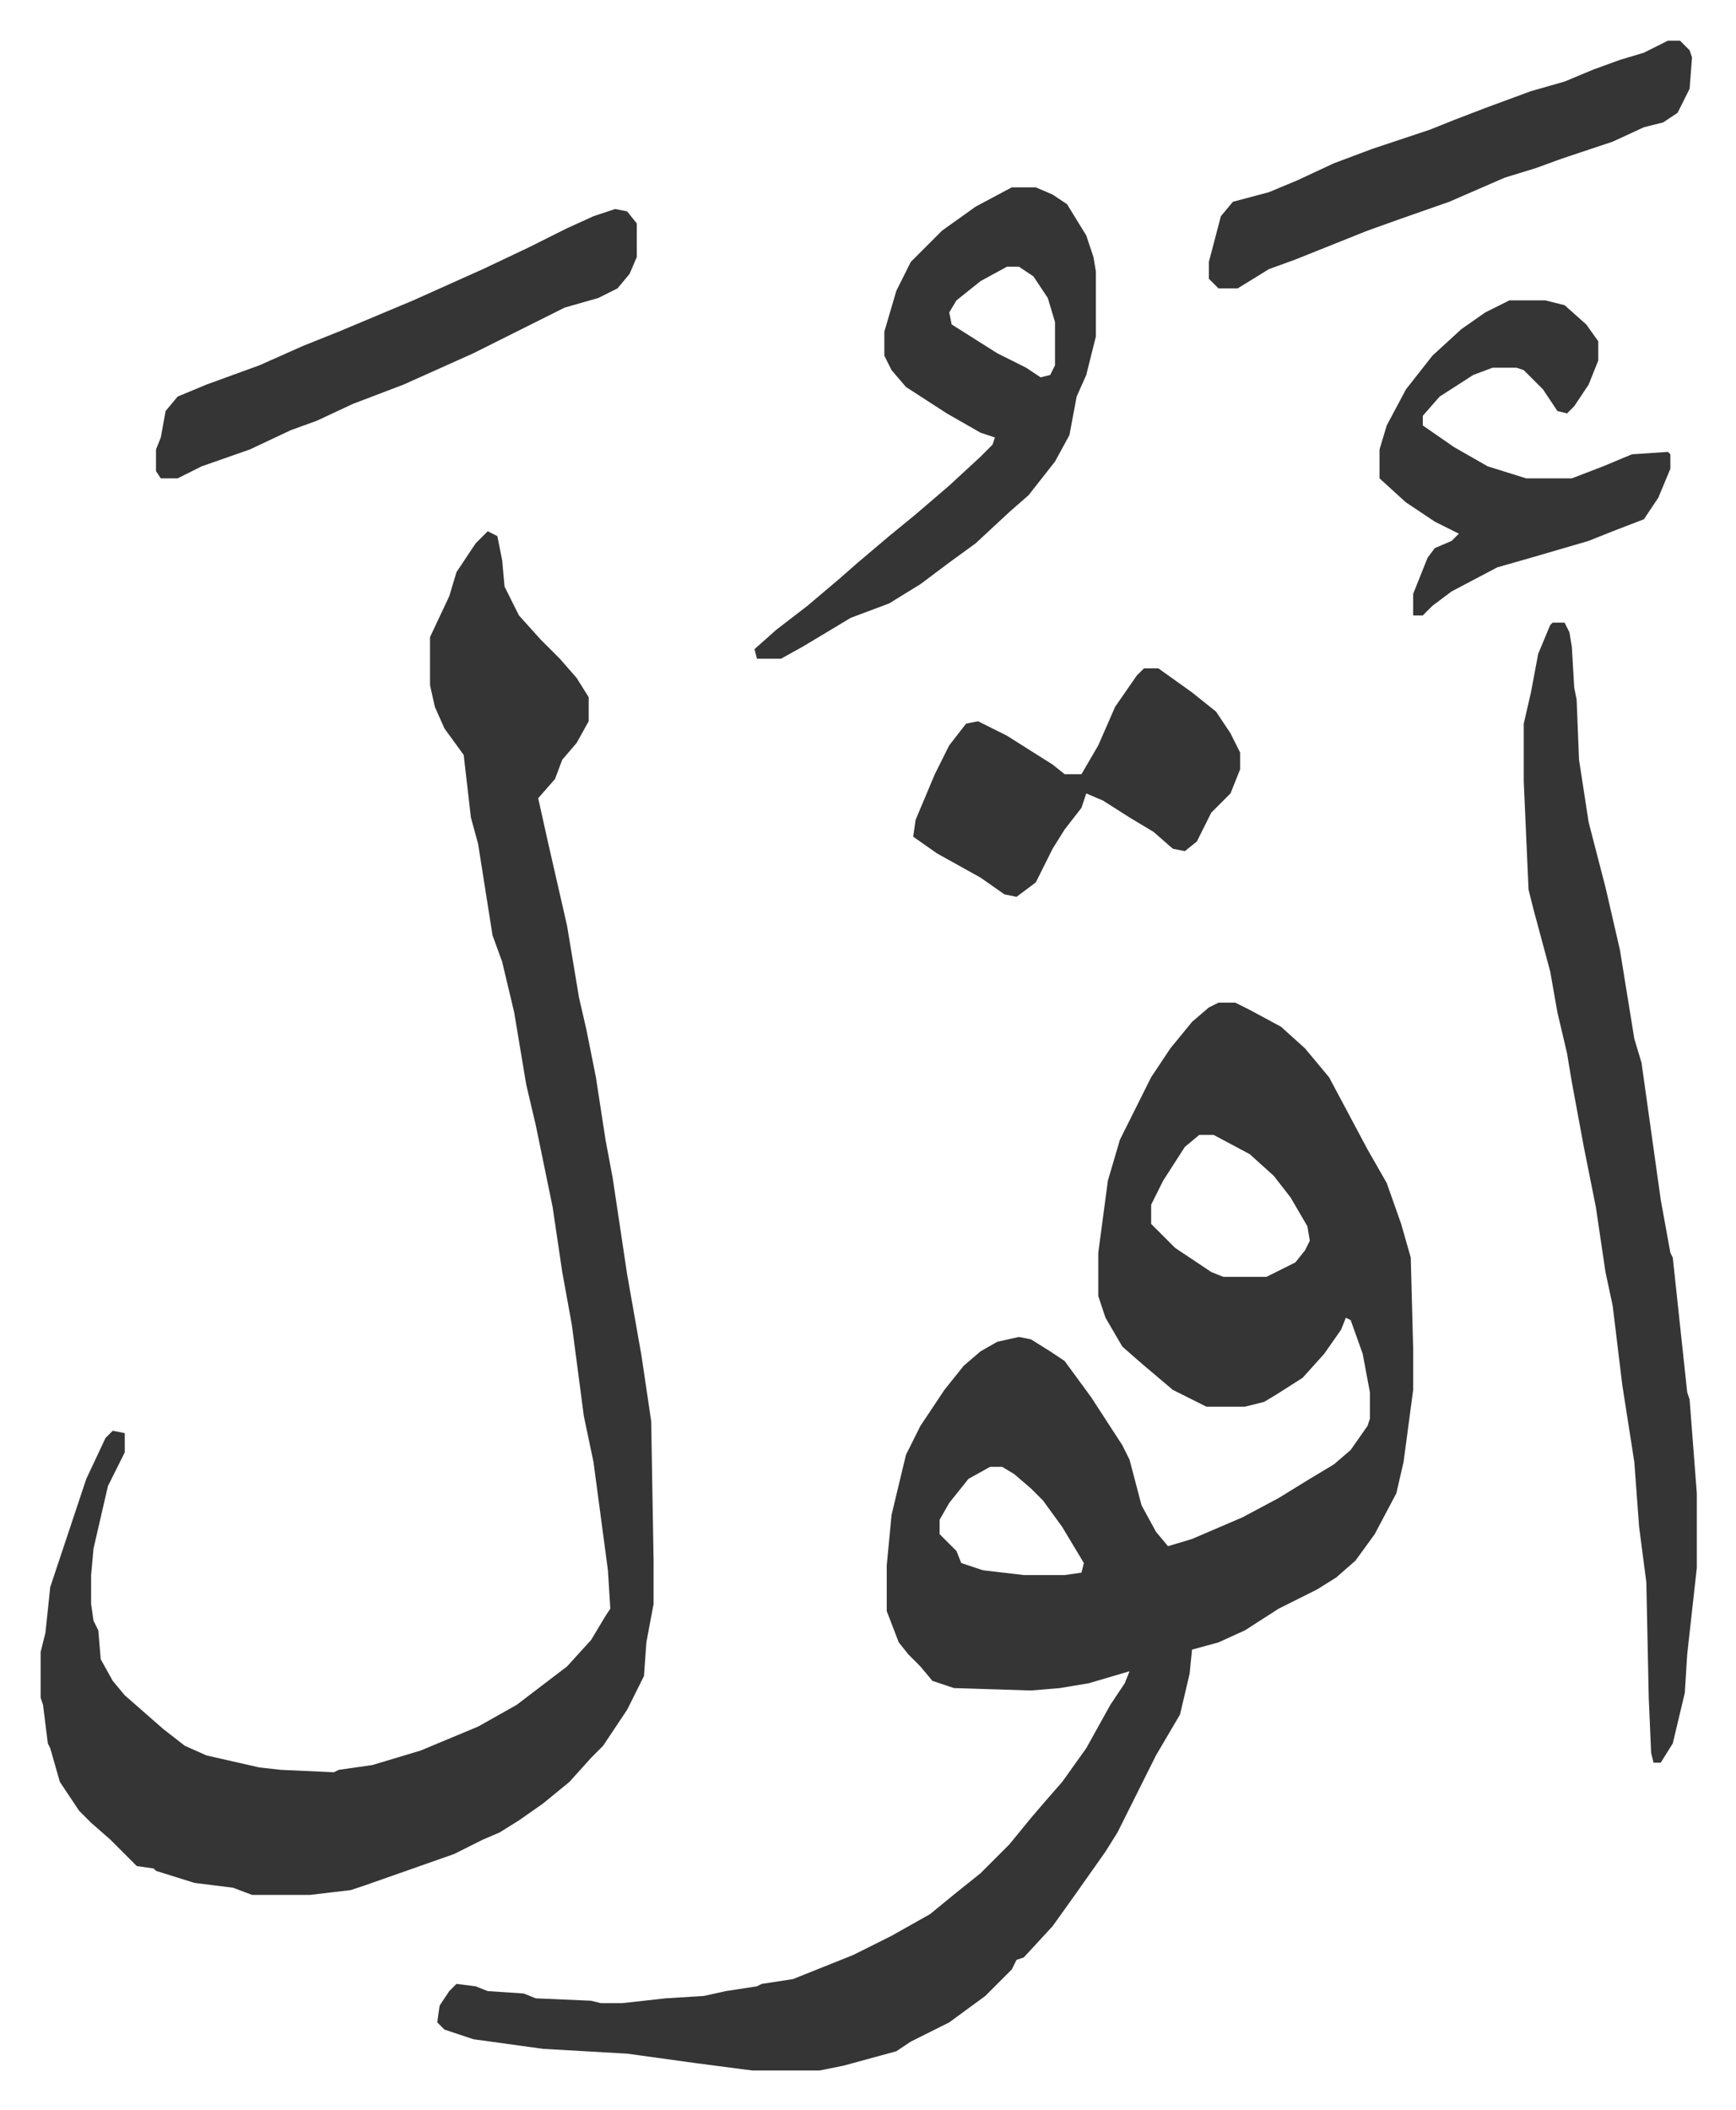 <svg xmlns="http://www.w3.org/2000/svg" viewBox="-16.9 234.1 722.2 877.2">
    <path fill="#353535" id="rule_normal" d="M490 651h7l6 3 13 7 10 9 10 12 16 30 8 14 6 17 4 14 1 38v17l-4 30-3 13-9 17-8 11-8 7-8 5-16 8-14 9-11 5-11 3-1 10-4 17-10 17-16 32-5 8-12 17-10 14-12 13-3 1-2 4-11 11-15 11-16 8-6 4-22 6-10 2h-28l-23-3-29-4-35-2-29-4-12-4-3-3 1-7 4-6 3-3 8 1 5 2 15 1 5 2 23 1 4 1h9l18-2 16-1 9-2 13-2 2-1 13-2 25-10 16-8 16-9 11-9 10-8 12-12 9-11 6-7 7-8 10-14 10-18 6-9 2-5-17 5-12 2-12 1-32-1-9-3-5-6-5-5-4-5-5-13v-19l2-21 6-25 6-12 10-15 8-10 7-6 7-4 9-2 5 1 8 5 6 4 11 15 13 20 3 6 5 19 6 11 5 6 10-3 21-9 15-8 13-8 10-6 7-6 7-10 1-3v-11l-3-16-5-14-2-1-2 5-7 10-9 10-11 7-5 3-8 2h-16l-14-7-13-11-8-7-7-12-3-9v-18l4-30 5-17 13-26 8-12 9-11 7-6zm-8 55-6 5-9 14-5 10v8l10 10 15 10 5 2h18l12-6 4-5 2-4-1-6-7-12-7-9-10-9-15-8zm-87 138-9 5-8 10-4 7v6l3 3 4 4 2 5 9 3 17 2h17l7-1 1-4-9-15-8-11-5-5-7-6-5-3zM186 455l4 2 2 10 1 11 6 12 9 10 8 8 7 8 5 8v10l-5 9-6 7-3 8-7 8 4 18 8 35 5 30 3 13 4 20 4 26 3 16 6 40 6 34 4 27 1 58v18l-3 16-1 14-7 14-10 15-5 5-9 10-11 9-10 7-8 5-7 3-12 6-37 13-6 2-17 2H88l-8-3-16-2-16-5-1-1-7-1-11-11-8-7-5-5-8-12-4-14-1-2-2-16-1-3v-19l2-8 2-19 3-9 12-36 8-17 3-3 5 1v8l-7 14-6 26-1 11v12l1 7 2 4 1 12 5 9 5 6 8 7 8 7 9 7 9 4 22 5 9 1 22 1 2-1 14-2 20-6 24-10 16-9 21-16 10-11 6-10 2-3-1-16-6-45-4-19-5-38-4-22-4-27-7-34-4-17-5-30-5-21-4-11-6-38-3-11-3-26-8-11-4-9-2-9v-20l8-17 3-10 8-12zm443 38h5l2 4 1 6 1 17 1 5 1 25 4 26 7 27 6 26 6 37 3 10 8 57 4 22 1 2 6 56 1 3 3 39v31l-4 36-1 16-5 21-5 8h-3l-1-4-1-23-1-48-3-23-2-27-5-32-4-33-3-14-4-27-5-25-5-27-2-12-4-17-3-17-7-26-2-8-2-45v-24l3-13 3-16 5-12zM404 312h10l7 3 6 4 8 13 3 9 1 6v27l-4 16-4 9-3 16-6 11-11 14-8 7-14 13-11 8-12 9-13 8-16 6-20 12-9 5h-10l-1-4 9-8 13-10 13-11 8-7 13-11 11-9 14-12 13-12 5-5 1-3-6-2-14-8-17-11-6-7-3-6v-10l5-17 6-12 13-13 14-10zm-2 33-11 6-10 8-3 5 1 5 19 12 12 6 6 4 4-1 2-4v-18l-3-10-6-9-6-4zm209 14h15l8 2 9 8 5 7v8l-4 10-6 9-3 3-4-1-6-9-4-4-4-4-3-1h-10l-8 3-14 9-7 8v4l13 9 14 8 16 5h19l13-5 12-5 15-1 1 1v6l-5 12-6 9-13 5-10 4-24 7-14 4-19 10-8 6-4 4h-4v-9l6-15 3-4 7-3 3-3-10-5-12-8-11-10v-12l3-10 8-15 11-14 12-11 10-7zm-372-38 5 1 4 5v14l-3 7-5 6-8 4-14 4-38 19-29 13-21 8-15 7-11 4-17 8-20 7-10 5h-7l-2-3v-9l2-5 2-11 5-6 12-5 22-8 18-8 15-6 31-13 29-13 19-9 16-8 11-5zm438-70h5l4 4 1 3-1 13-5 10-6 4-8 2-13 6-21 7-11 4-13 4-23 10-20 7-14 5-15 6-15 6-11 4-13 8h-8l-4-4v-7l5-19 5-6 15-4 12-5 15-7 16-6 24-8 10-4 13-5 19-7 14-4 12-5 11-4 10-3zM459 512h6l14 10 10 8 6 9 4 8v7l-4 10-8 8-6 12-5 4-5-1-8-7-10-6-11-7-7-3-2 6-7 9-5 8-7 14-8 6-5-1-10-7-18-10-10-7 1-7 8-19 6-12 7-9 5-1 12 6 19 12 5 4h7l7-12 7-16 9-13z"/>
</svg>
